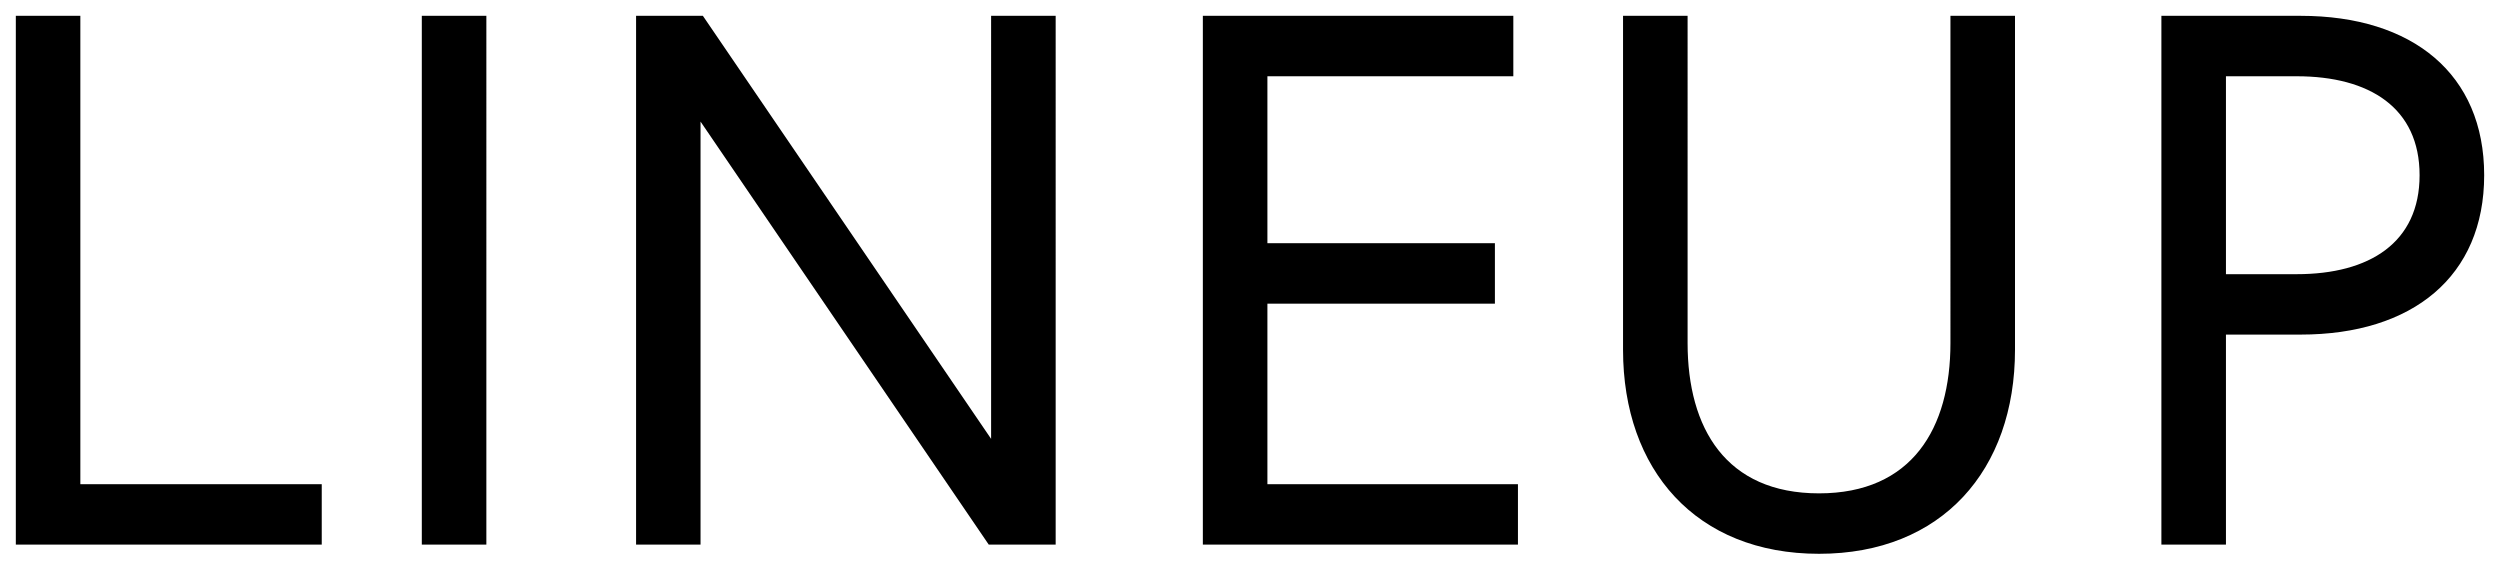 <svg xmlns="http://www.w3.org/2000/svg" width="79" height="18" viewBox="0 0 79 18">
  <path id="icon__lineup" d="M50.788,10.553V0h2.04V10.339c0,2.7,1.215,4.751,4.153,4.751s4.153-2.053,4.153-4.751V0h2.04V10.553c0,3.8-2.308,6.447-6.193,6.447S50.788,14.351,50.788,10.553ZM67.8,16.709V0h4.4C75.741,0,78,1.839,78,5.036s-2.259,5.037-5.8,5.037H69.84v6.636Zm2.04-8.545h2.235c2.307,0,3.884-1,3.884-3.128S74.381,1.91,72.075,1.91H69.84ZM37.51,16.709V0h9.811V1.91H39.55V7.186h7.189V9.095H39.55V14.8h7.917v1.91Zm-6.766,0L21.637,3.342V16.709H19.6V0h2.111l9.108,13.368V0h2.04V16.709Zm-17.915,0V0h2.04V16.709ZM0,16.709V0H2.039V14.8H9.667v1.91Z" transform="translate(0.5 0.5)" stroke="rgba(0,0,0,0)" stroke-miterlimit="10" stroke-width="1"/>
</svg>
